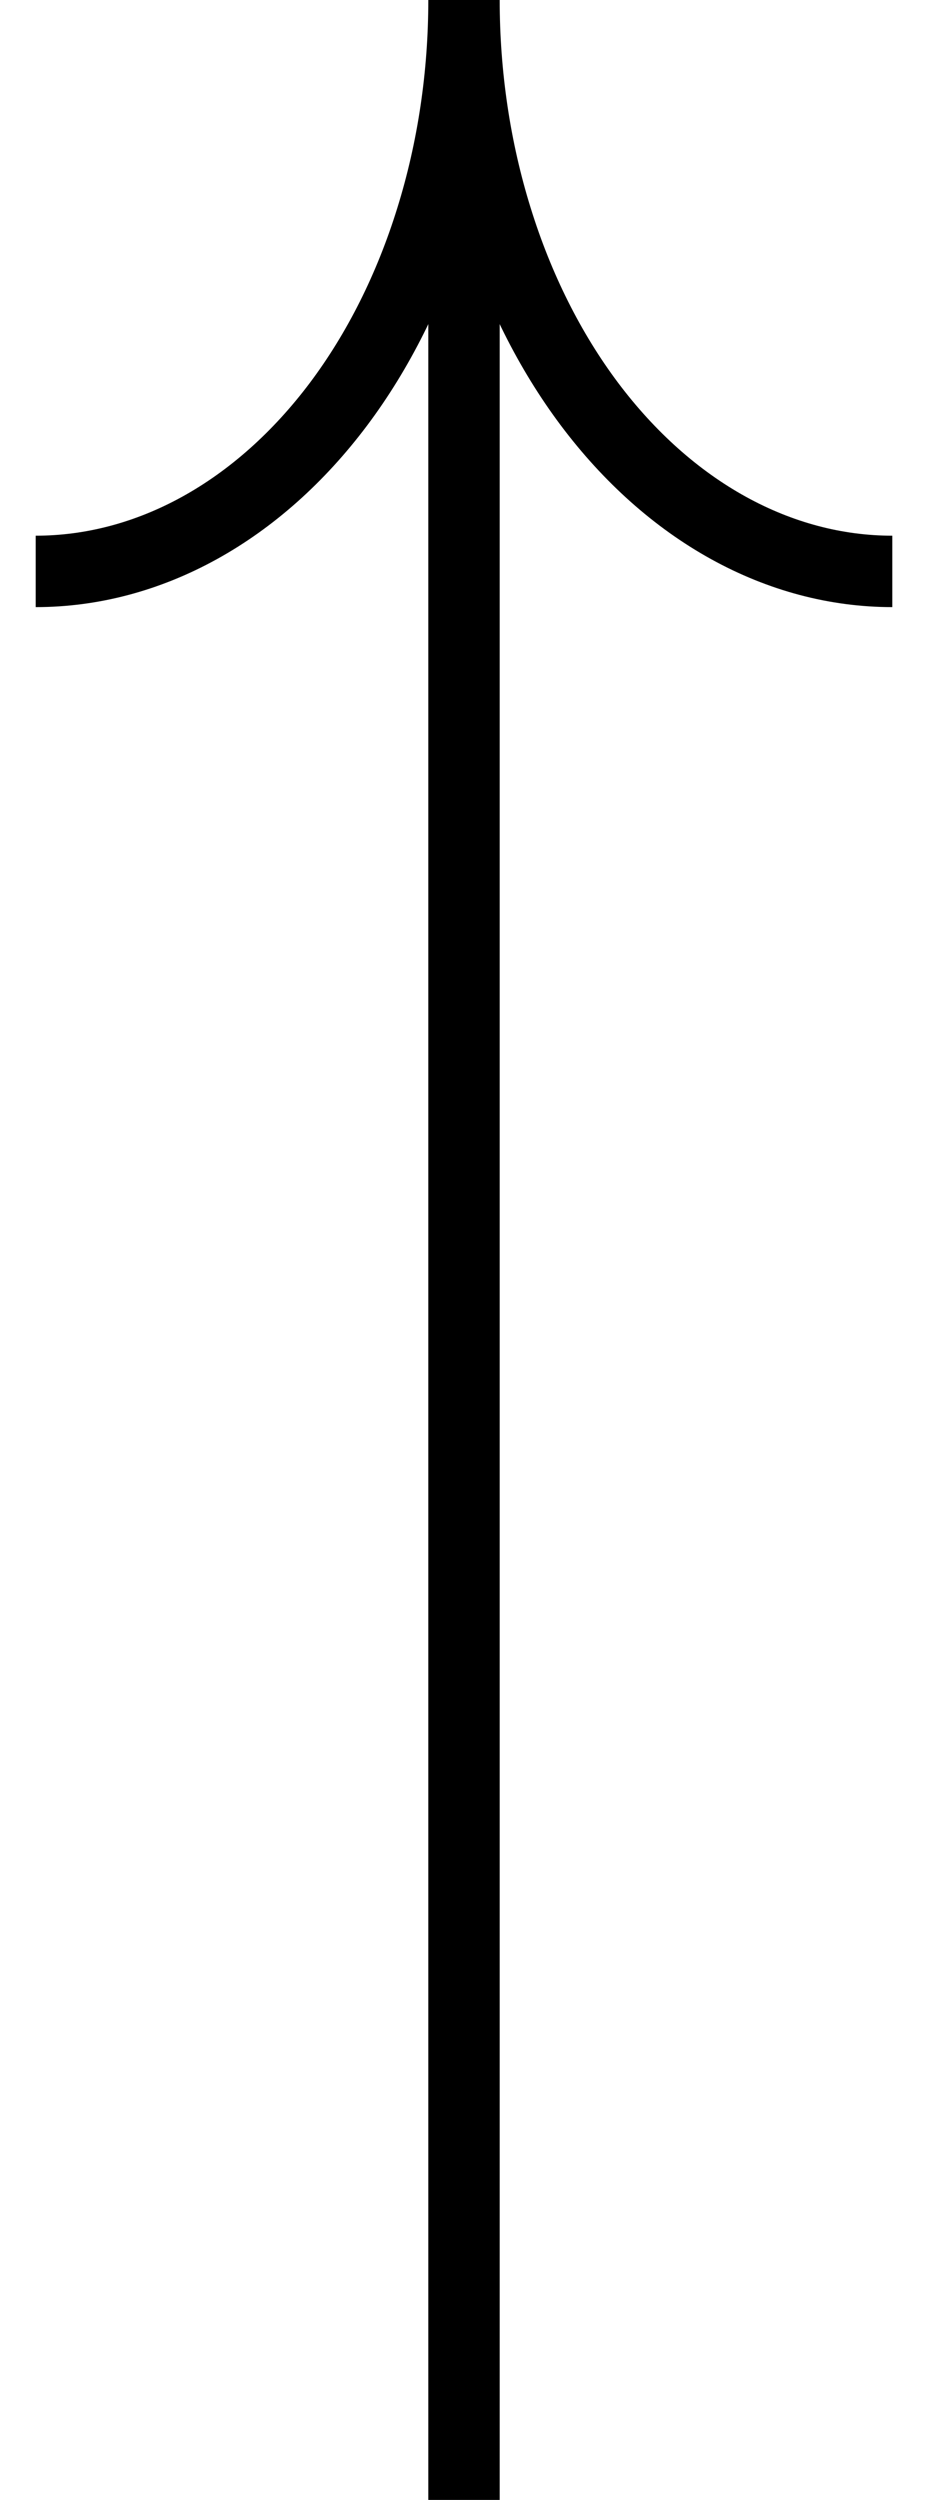 <svg width="13" height="35" viewBox="0 0 13 35" fill="none" xmlns="http://www.w3.org/2000/svg">
    <path d="M0.5 8C1.288 8 2.068 7.793 2.796 7.391C3.524 6.989 4.185 6.4 4.743 5.657C5.3 4.914 5.742 4.032 6.043 3.061C6.345 2.091 6.5 1.051 6.5 0C6.5 1.051 6.655 2.091 6.957 3.061C7.258 4.032 7.7 4.914 8.257 5.657C8.815 6.4 9.476 6.989 10.204 7.391C10.932 7.793 11.712 8 12.5 8" stroke="black"/>
    <path d="M6.5 35L6.5 2" stroke="black"/>
</svg>
